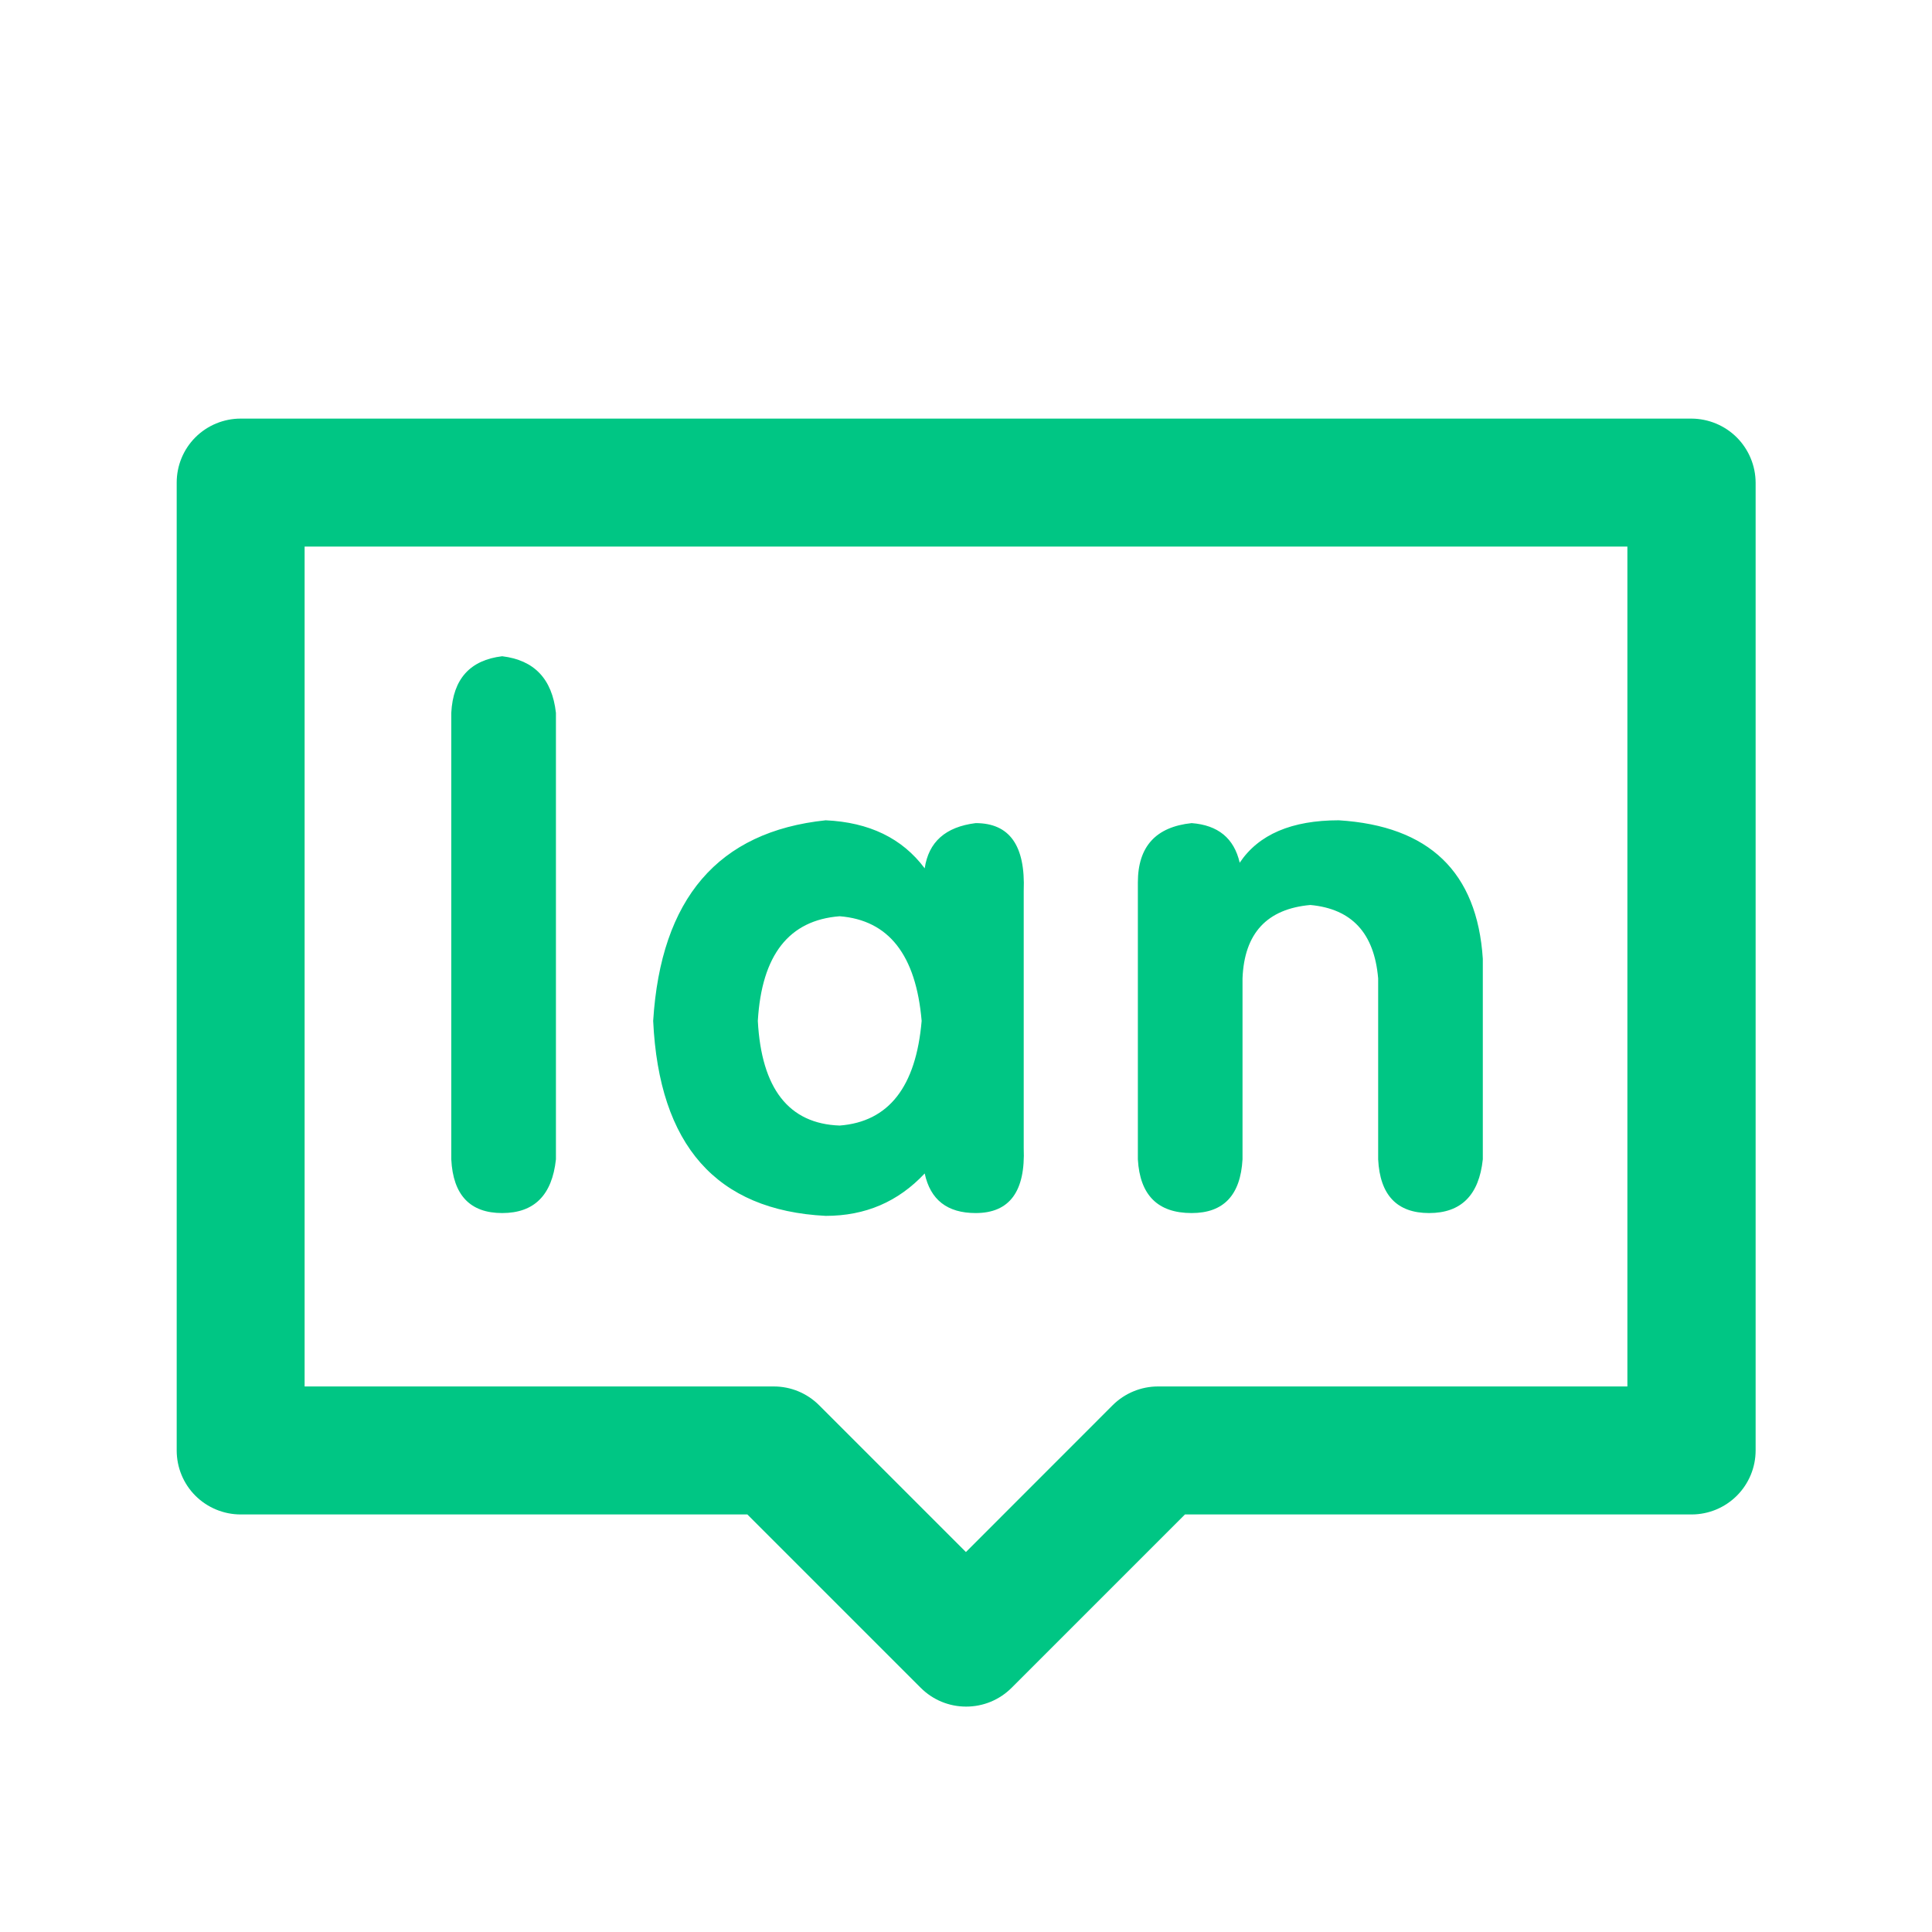 <svg width="24" height="24" viewBox="0 0 24 24" fill="none" xmlns="http://www.w3.org/2000/svg">
<g id="Frame">
<g id="Group 427318722">
<path id="Vector" d="M21.011 5.2H2.989C2.779 5.2 2.576 5.284 2.427 5.433C2.278 5.582 2.195 5.784 2.195 5.995V18.018C2.195 18.229 2.278 18.431 2.427 18.58C2.576 18.729 2.779 18.813 2.989 18.813H9.284L11.439 20.968C11.589 21.117 11.789 21.2 12.002 21.2C12.215 21.2 12.415 21.117 12.565 20.968L14.72 18.813H21.014C21.225 18.813 21.427 18.729 21.576 18.58C21.725 18.431 21.809 18.229 21.809 18.018V5.995C21.808 5.784 21.723 5.582 21.574 5.433C21.424 5.284 21.222 5.201 21.011 5.2ZM20.216 17.223H14.386C14.176 17.223 13.973 17.306 13.823 17.455L11.999 19.28L10.174 17.455C10.024 17.306 9.824 17.223 9.611 17.223H3.784V6.79H20.216V17.223Z" fill="#00C684"/>
<path id="Vector_2" d="M6.238 15.069C6.636 15.069 6.858 14.847 6.906 14.402V8.855C6.858 8.432 6.636 8.2 6.238 8.152C5.841 8.2 5.628 8.432 5.606 8.855V14.402C5.628 14.847 5.841 15.069 6.238 15.069ZM10.257 15.104C10.749 15.104 11.156 14.93 11.487 14.577C11.557 14.904 11.767 15.069 12.12 15.069C12.542 15.069 12.739 14.799 12.717 14.262V11.067C12.739 10.505 12.542 10.225 12.12 10.225C11.744 10.272 11.535 10.46 11.487 10.787C11.207 10.412 10.797 10.215 10.257 10.19C8.921 10.33 8.209 11.162 8.114 12.682C8.187 14.227 8.899 15.035 10.257 15.104ZM10.431 11.382C11.039 11.43 11.379 11.862 11.449 12.682C11.379 13.502 11.039 13.935 10.431 13.982C9.799 13.96 9.459 13.524 9.414 12.682C9.462 11.862 9.802 11.43 10.431 11.382ZM14.803 15.069C15.2 15.069 15.41 14.847 15.435 14.402V12.154C15.457 11.592 15.74 11.29 16.278 11.242C16.793 11.29 17.072 11.592 17.12 12.154V14.402C17.142 14.847 17.355 15.069 17.753 15.069C18.15 15.069 18.373 14.847 18.42 14.402V11.91C18.35 10.832 17.753 10.26 16.631 10.19C16.046 10.19 15.636 10.365 15.4 10.717C15.33 10.412 15.13 10.25 14.803 10.225C14.357 10.272 14.135 10.517 14.135 10.962V14.402C14.16 14.847 14.383 15.069 14.803 15.069Z" fill="#00C684"/>
</g>
</g>
</svg>
